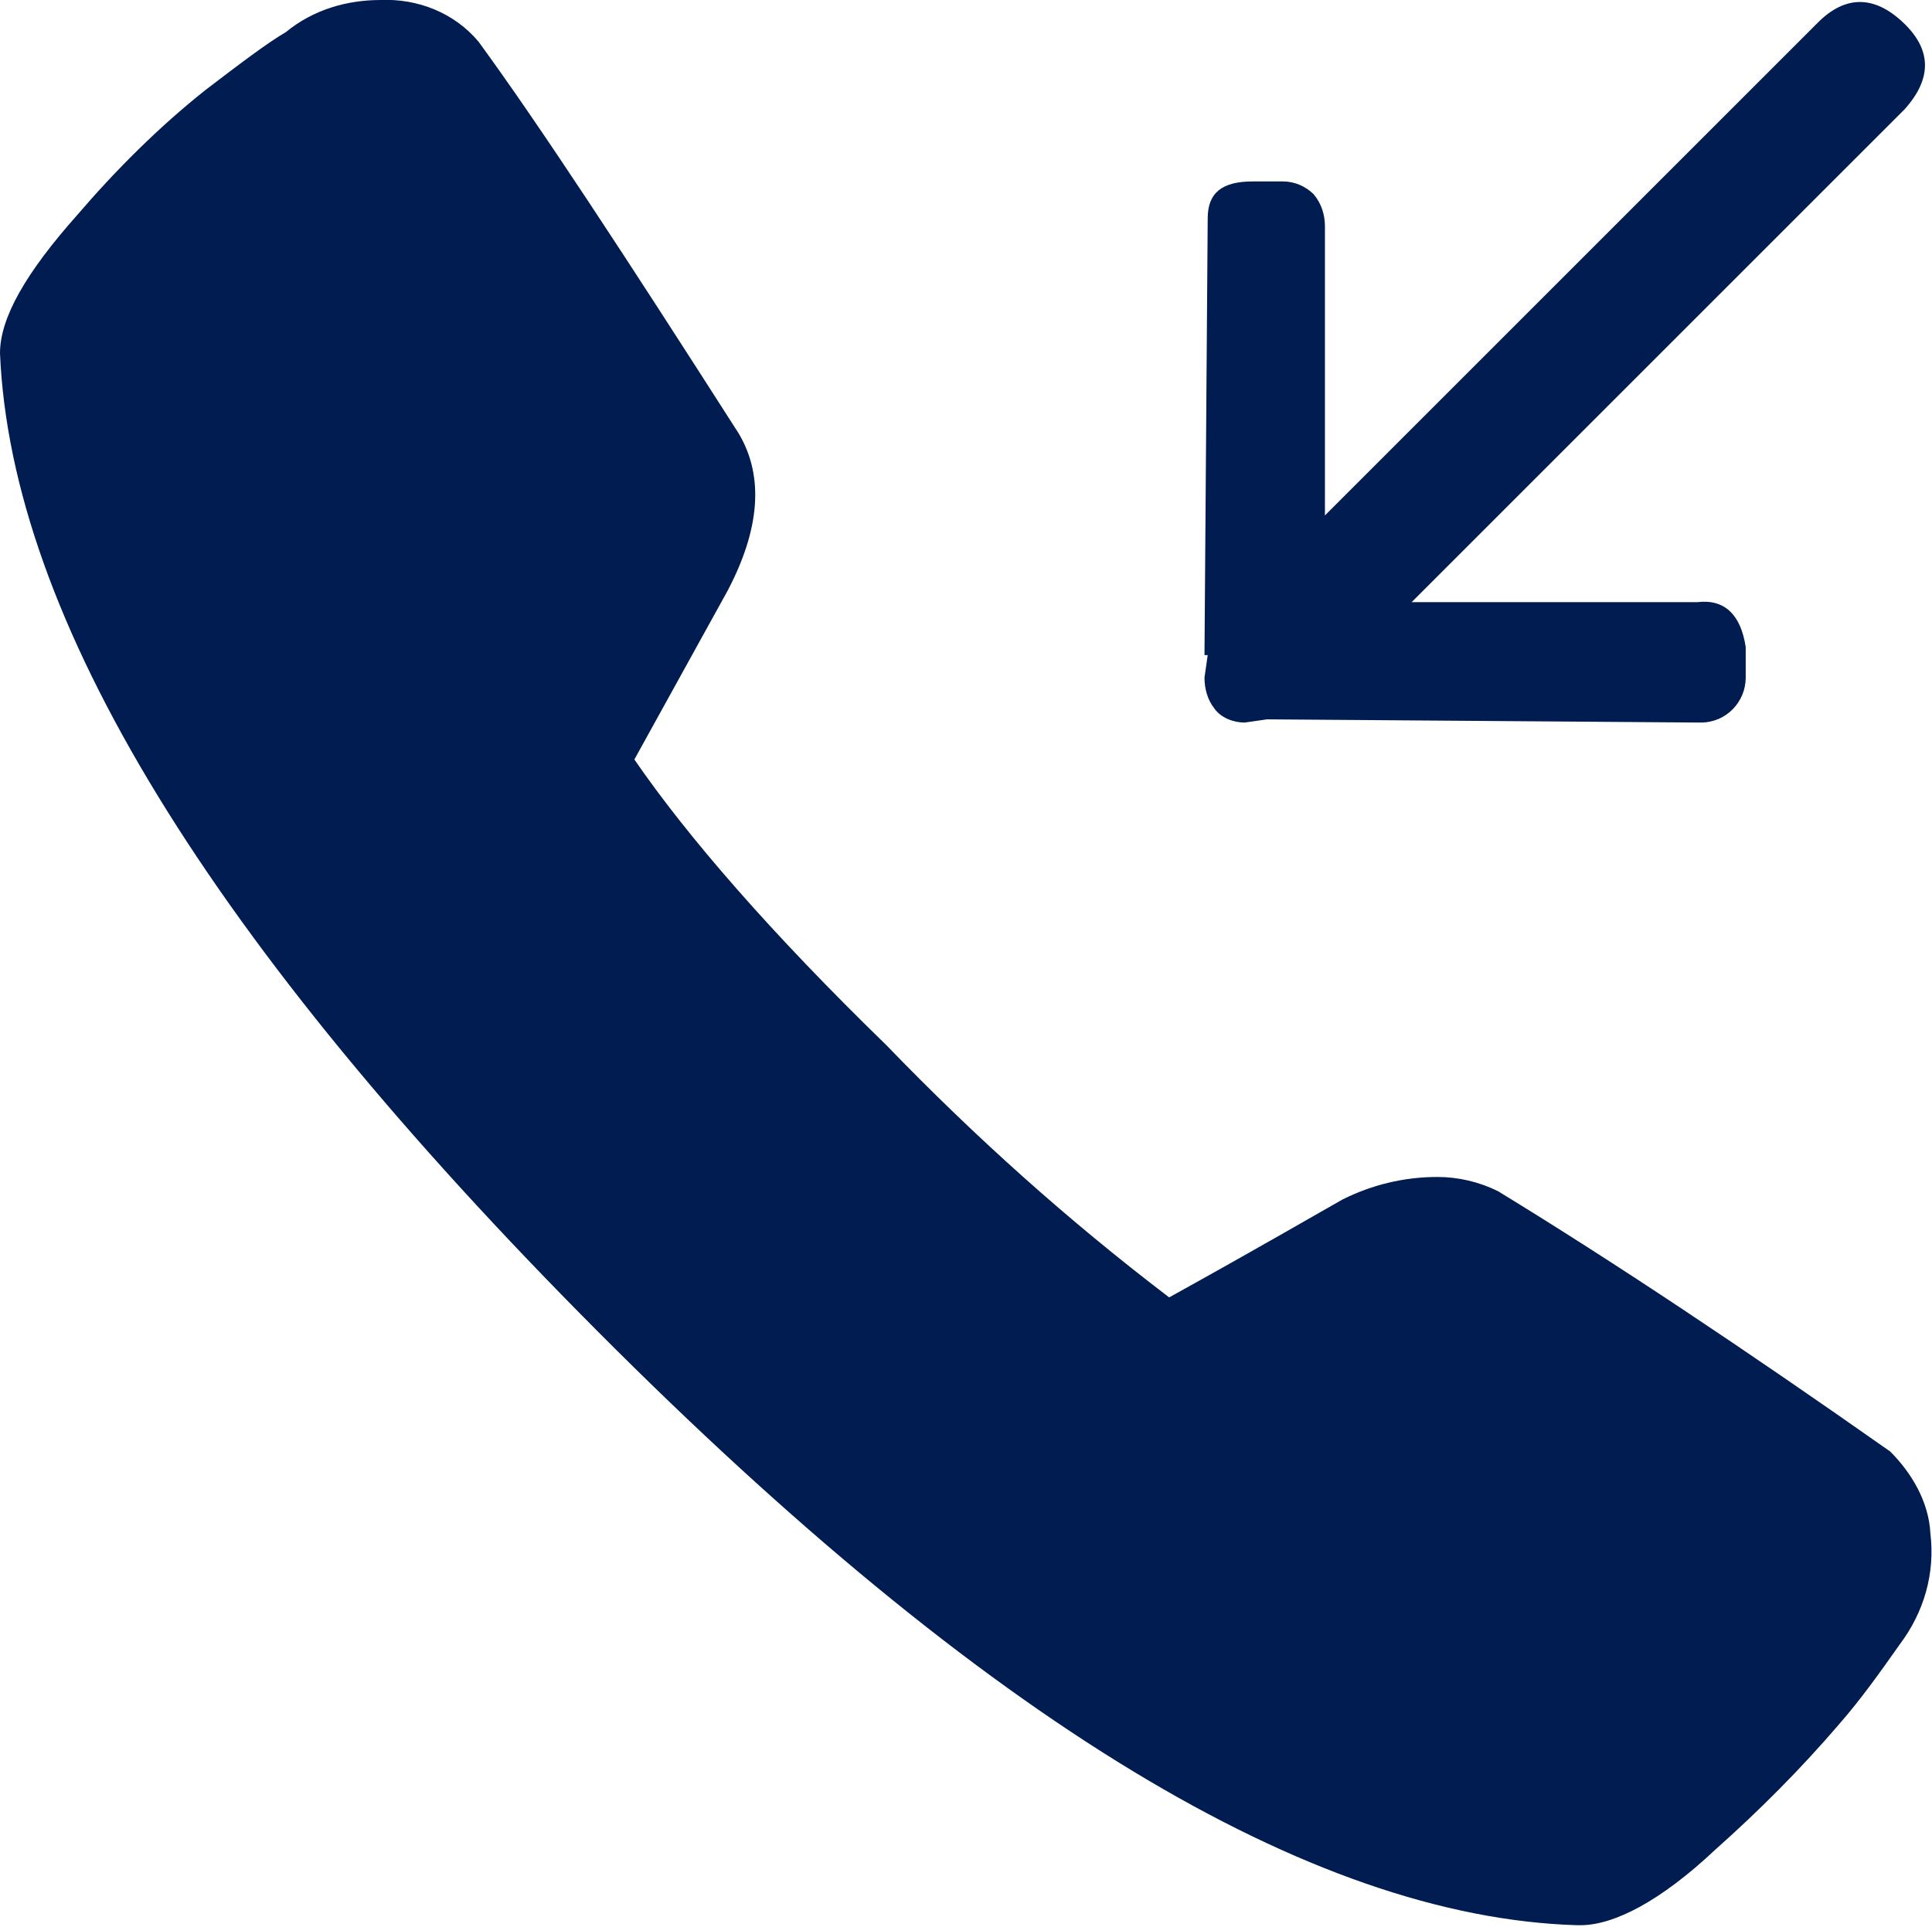 <?xml version="1.0" encoding="utf-8"?>
<!-- Generator: Adobe Illustrator 24.1.1, SVG Export Plug-In . SVG Version: 6.00 Build 0)  -->
<svg version="1.1" id="Layer_1" xmlns="http://www.w3.org/2000/svg" xmlns:xlink="http://www.w3.org/1999/xlink" x="0px" y="0px"
	 viewBox="0 0 120.3 120" style="enable-background:new 0 0 120.3 120;" xml:space="preserve">
<style type="text/css">
	.st0{fill:#001C50;}
</style>
<path class="st0" d="M120.2,95.5c0.3,2.5-0.4,4.9-1.9,6.9c-1.2,1.7-2.4,3.4-3.8,5c-2.4,2.8-5,5.4-7.7,7.8c-3.4,3.2-6.3,4.7-8.4,4.7
	h-0.2c-16.6-0.5-36.9-12.8-61-37S0.7,38.5,0,22c0-2.2,1.6-5,4.8-8.6c2.4-2.8,5.1-5.5,8-7.8c2.1-1.6,3.8-2.9,5-3.6
	c1.7-1.4,3.8-2,5.9-2c2.3-0.1,4.6,0.8,6.1,2.6C33.6,7.8,38.9,15.9,46,27c1.6,2.7,1.3,6-0.7,9.8l-5.8,10.5
	c3.3,4.8,8.5,10.8,15.7,17.8c5.5,5.7,11.3,10.9,17.6,15.7c5.6-3.1,9.2-5.2,10.8-6.1c1.8-0.9,3.8-1.4,5.9-1.4c1.3,0,2.6,0.3,3.8,0.9
	c7.2,4.4,15.3,9.8,24.4,16.2C119,91.7,120.1,93.5,120.2,95.5z"/>
<path class="st0" d="M75,42.2l0.2-1.4H75l0.2-27.2c0-1.6,0.9-2.3,2.8-2.3h1.9c0.7,0,1.4,0.3,1.9,0.8c0.5,0.6,0.7,1.3,0.7,2v18
	l30.7-30.7c1.7-1.7,3.5-1.7,5.3,0s1.8,3.5,0.1,5.4L87.9,37.5h17.8c1.7-0.2,2.7,0.8,3,2.8v1.9c0,1.5-1.2,2.8-2.8,2.8l-27-0.2L77.5,45
	c-0.7,0-1.5-0.3-1.9-0.9C75.2,43.6,75,42.9,75,42.2z"/>
</svg>
